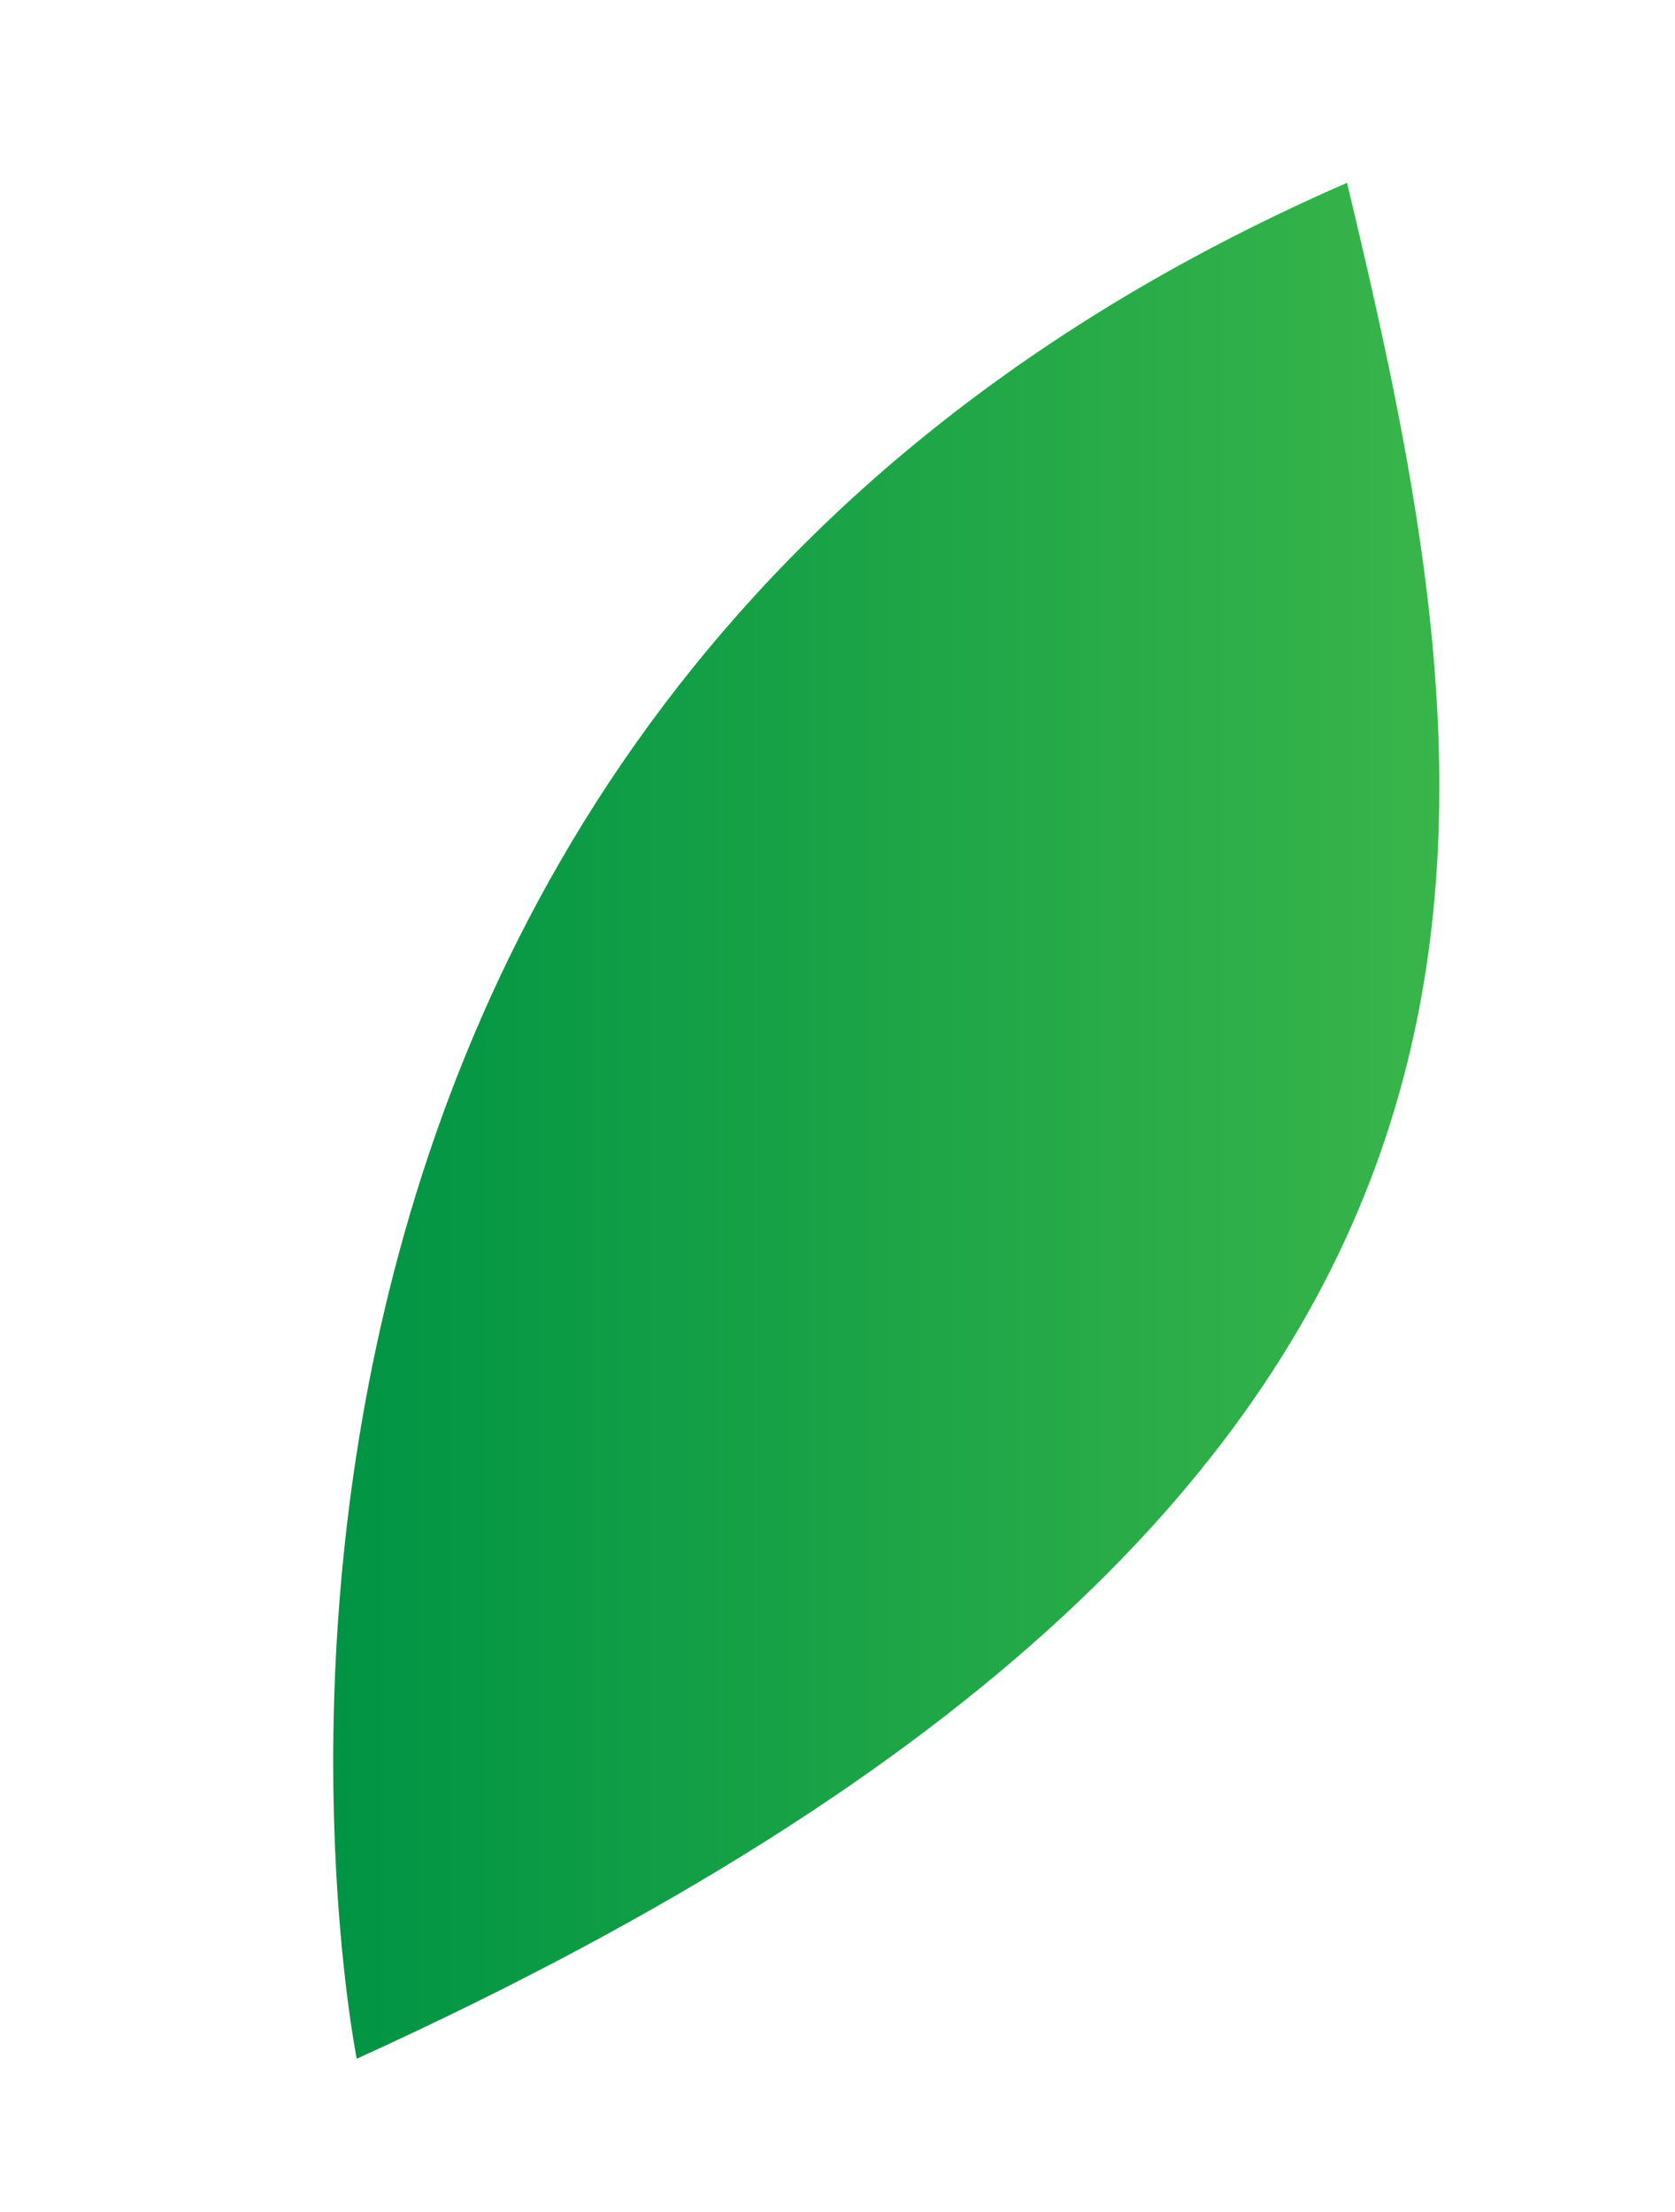 <?xml version="1.0" encoding="utf-8"?>
<!-- Generator: Adobe Illustrator 16.0.0, SVG Export Plug-In . SVG Version: 6.00 Build 0)  -->
<!DOCTYPE svg PUBLIC "-//W3C//DTD SVG 1.1//EN" "http://www.w3.org/Graphics/SVG/1.1/DTD/svg11.dtd">
<svg version="1.1" xmlns="http://www.w3.org/2000/svg" xmlns:xlink="http://www.w3.org/1999/xlink" x="0px" y="0px" width="312px"
	 height="412px" viewBox="0 0 312 412" enable-background="new 0 0 312 412" xml:space="preserve">
<g id="Ñëîé_1">
</g>
<g id="Ñëîé_2">
	<linearGradient id="SVGID_1_" gradientUnits="userSpaceOnUse" x1="62.066" y1="208.733" x2="268.104" y2="208.733">
		<stop  offset="0" style="stop-color:#009444"/>
		<stop  offset="1" style="stop-color:#39B54A"/>
	</linearGradient>
	<path fill="url(#SVGID_1_)" d="M66.447,383.423c0,0-49.525-247.385,184.463-349.379
		C279.917,155.099,300.407,277.031,66.447,383.423z"/>
</g>
</svg>
